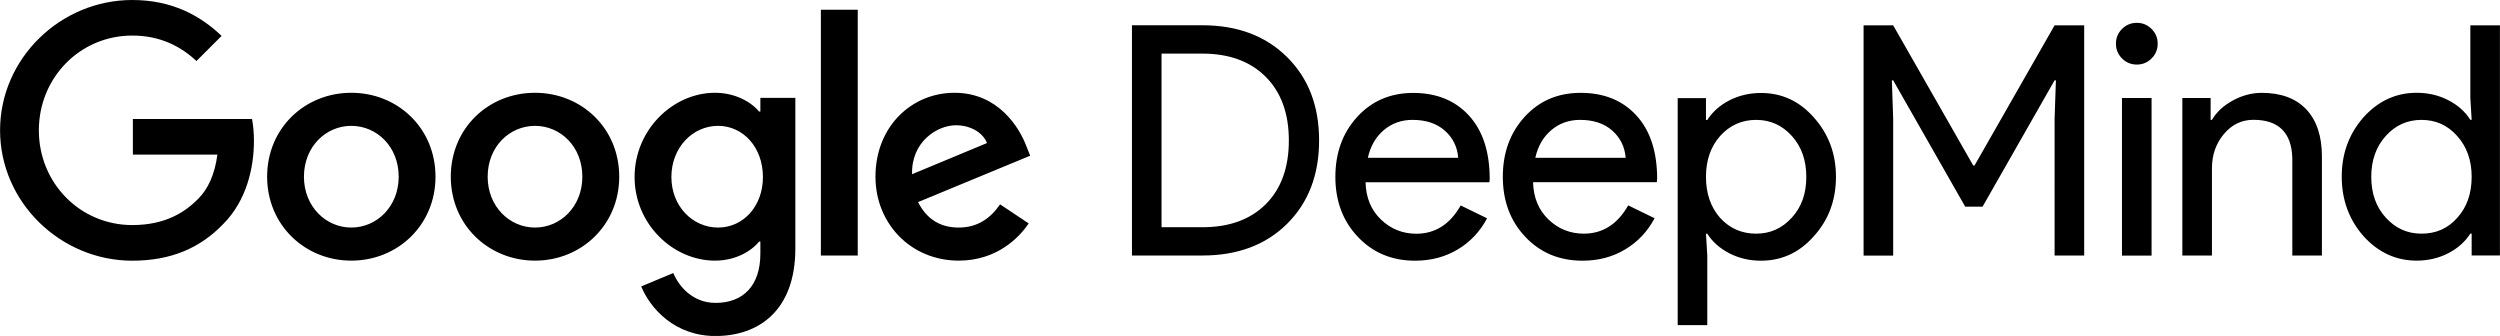 <?xml version="1.0" encoding="utf-8"?>
<!-- Generator: Adobe Illustrator 27.7.0, SVG Export Plug-In . SVG Version: 6.00 Build 0)  -->
<svg version="1.1" id="Layer_1" xmlns="http://www.w3.org/2000/svg" xmlns:xlink="http://www.w3.org/1999/xlink" x="0px" y="0px"
	 viewBox="0 0 3810 512" style="enable-background:new 0 0 3810 512;" xml:space="preserve">
<style type="text/css">
	.st0{fill-rule:evenodd;clip-rule:evenodd;}
</style>
<path class="st0" d="M202.5,235.6v-54.2h181.6c1.8,9.6,2.9,20.9,2.9,33.3c0,40.7-11.1,91.1-47,126.9
	c-34.9,36.3-79.4,55.7-138.5,55.7C92.1,397.2,0.1,308.1,0.1,198.6S92.1,0,201.6,0c60.5,0,103.6,23.7,136.1,54.7L299.4,93
	c-23.2-21.8-54.7-38.8-97.8-38.8c-79.9,0-142.4,64.4-142.4,144.4S121.7,343,201.6,343c51.8,0,81.4-20.8,100.2-39.7
	c15.4-15.4,25.5-37.5,29.5-67.7H202.5z M3279,89.1c6.2-6.2,9.3-13.7,9.3-22.5s-3.1-16.3-9.3-22.5c-6.2-6.2-13.7-9.3-22.5-9.3
	s-16.3,3.1-22.5,9.3c-6.2,6.2-9.3,13.7-9.3,22.5s3.1,16.3,9.3,22.5c6.2,6.2,13.7,9.3,22.5,9.3S3272.8,95.3,3279,89.1z M3279,389.5
	V149.4h-45.1v240.1H3279z M1725.1,38.6v350.8h107.3c53.6,0,96.6-16.1,129.1-48.3c32.5-32.2,48.8-74.6,48.8-127.2
	c0-52.3-16.2-94.6-48.8-126.9c-32.5-32.3-75.6-48.5-129.1-48.5H1725.1z M1770.2,346.3V81.7h62.2c40.8,0,73,11.8,96.5,35.3
	c23.5,23.5,35.3,55.9,35.3,97c0,41.5-11.8,73.9-35.3,97.3c-23.5,23.4-55.7,35-96.5,35H1770.2z M2069.4,361
	c22.9,24.2,51.9,36.3,87.2,36.3c24.2,0,45.8-5.7,64.9-17.1c19.1-11.4,34.1-27.3,44.8-47.5l-40.2-19.6
	c-16.3,28.8-38.9,43.1-67.6,43.1c-20.9,0-38.9-7.2-53.9-21.6c-15-14.4-22.9-33.3-23.5-56.8h188.7l0.5-4.9
	c0-41.5-10.5-73.7-31.6-96.8c-21.1-23-49.4-34.5-85-34.5c-34.6,0-63,12.2-85.3,36.5c-22.2,24.3-33.3,54.8-33.3,91.4
	C2035.1,306.3,2046.5,336.9,2069.4,361z M2222.3,240.5h-137.7c3.9-17.6,12-31.7,24.2-42.1c12.2-10.4,26.9-15.7,43.9-15.7
	c20.6,0,37,5.5,49.2,16.4C2214.2,210,2221,223.8,2222.3,240.5z M2411.8,397.3c-35.3,0-64.4-12.1-87.2-36.3
	c-22.9-24.2-34.3-54.7-34.3-91.6c0-36.6,11.1-67.1,33.3-91.4c22.2-24.3,50.6-36.5,85.3-36.5c35.6,0,63.9,11.5,85,34.5
	c21.1,23,31.6,55.3,31.6,96.8l-0.5,4.9h-188.6c0.6,23.5,8.5,42.5,23.5,56.8c15,14.4,33,21.6,53.9,21.6c28.7,0,51.3-14.4,67.6-43.1
	l40.2,19.6c-10.8,20.3-25.7,36.1-44.8,47.5C2457.6,391.6,2436,397.3,2411.8,397.3z M2339.8,240.5h137.7
	c-1.3-16.7-8.1-30.5-20.3-41.4c-12.2-10.9-28.7-16.4-49.2-16.4c-17,0-31.6,5.2-43.9,15.7C2351.8,208.8,2343.7,222.9,2339.8,240.5z
	 M2635.5,386c14.5,7.5,30.6,11.3,48.3,11.3c31.7,0,58.5-12.4,80.4-37.2c22.5-24.8,33.8-55,33.8-90.6c0-35.3-11.3-65.5-33.8-90.6
	c-21.9-24.8-48.7-37.2-80.4-37.2c-17.6,0-33.7,3.8-48.3,11.3c-14.5,7.5-25.7,17.5-33.6,29.9h-2v-33.3h-43.1v345.9h45.1V389.5
	l-2-33.3h2C2609.8,368.6,2621,378.5,2635.5,386z M2730.8,331.6c-14.7,16.3-32.8,24.5-54.4,24.5c-21.9,0-40.2-8-54.9-24
	c-14.4-16.3-21.6-37.2-21.6-62.7c0-25.1,7.2-45.9,21.6-62.2c14.7-16.3,33-24.5,54.9-24.5c21.6,0,39.7,8.2,54.4,24.5
	c14.7,16.3,22,37.1,22,62.2C2752.9,294.9,2745.5,315.6,2730.8,331.6z M2885.2,389.5h-45.1V38.6h45.1l122,213.6h2l122-213.6h45.1
	v350.8h-45.1V181.2l2-58.8h-2L3021.4,315H2995l-109.8-192.6h-2l2,58.8V389.5z M3325.9,149.4h43.1v33.3h2
	c6.9-11.8,17.4-21.6,31.6-29.4c14.2-7.8,29-11.8,44.3-11.8c29.4,0,52,8.4,67.9,25.2c15.8,16.8,23.8,40.8,23.8,71.8v150.9h-45.1v-148
	c-1-39.2-20.8-58.8-59.3-58.8c-18,0-33,7.3-45.1,21.8c-12.1,14.5-18.1,31.9-18.1,52.2v132.8h-45.1V149.4z M3602.1,360
	c22.5,24.8,49.5,37.2,80.8,37.2c17.6,0,33.7-3.8,48.3-11.3c14.5-7.5,25.7-17.5,33.6-29.9h2v33.3h43.1V38.6h-45.1v110.7l2,33.3h-2
	c-7.8-12.4-19-22.4-33.6-29.9c-14.5-7.5-30.6-11.3-48.3-11.3c-31.4,0-58.3,12.4-80.8,37.2c-22.2,25.2-33.3,55.4-33.3,90.6
	S3579.9,334.9,3602.1,360z M3744.7,332.1c-14.1,16-32.2,24-54.4,24c-21.6,0-39.7-8.2-54.4-24.5c-14.7-16-22.1-36.8-22.1-62.2
	c0-25.1,7.4-45.9,22.1-62.2c14.7-16.3,32.8-24.5,54.4-24.5c21.9,0,40,8.2,54.4,24.5c14.7,16.3,22.1,37.1,22.1,62.2
	C3766.8,295.2,3759.4,316.1,3744.7,332.1z M535.4,397.2c70.7,0,128.3-54.2,128.3-127.9c0-74.1-57.6-127.9-128.3-127.9
	c-70.7,0-128.3,53.8-128.3,127.9C407.1,343,464.7,397.2,535.4,397.2z M535.4,191.8c38.7,0,72.2,31.5,72.2,77.5
	c0,45.5-33.4,77.5-72.2,77.5c-38.7,0-72.2-32-72.2-77.5C463.3,223.3,496.7,191.8,535.4,191.8z M943.7,269.3
	c0,73.6-57.6,127.9-128.3,127.9S687,343,687,269.3c0-74.1,57.6-127.9,128.3-127.9C886.1,141.4,943.7,195.2,943.7,269.3z
	 M887.5,269.3c0-46-33.4-77.5-72.1-77.5s-72.2,31.5-72.2,77.5c0,45.5,33.4,77.5,72.2,77.5C854.1,346.8,887.5,314.9,887.5,269.3z
	 M1212.1,378.8V149.2h-53.3V170h-1.9c-12.6-15-36.8-28.6-67.3-28.6c-63.9,0-122.5,56.2-122.5,128.4c0,71.7,58.6,127.4,122.5,127.4
	c30.5,0,54.7-13.6,67.3-29.1h1.9v18.4c0,48.9-26.2,75.1-68.3,75.1c-34.4,0-55.7-24.7-64.4-45.5l-48.9,20.4
	c14,33.9,51.3,75.6,113.3,75.6C1156.4,512,1212.1,473.2,1212.1,378.8z M1094.4,191.8c38.3,0,68.3,32.9,68.3,78c0,44.6-30,77-68.3,77
	c-38.8,0-71.2-32.5-71.2-77C1023.2,224.8,1055.6,191.8,1094.4,191.8z M1307.2,14.8v374.6H1251V14.8H1307.2z M1567.7,340.5
	l-43.6-29.1c-14.5,21.3-34.4,35.4-63,35.4c-28.6,0-48.9-13.1-62-38.8l170.9-70.7l-5.8-14.5c-10.7-28.6-43.1-81.4-109.4-81.4
	c-65.9,0-120.6,51.8-120.6,127.9c0,71.7,54.2,127.9,126.9,127.9C1519.8,397.2,1553.7,361.4,1567.7,340.5z M1504.2,218L1390,265.5
	c-1.4-49.4,38.3-74.6,66.8-74.6C1479.1,190.9,1497.9,202,1504.2,218z"/>
</svg>
